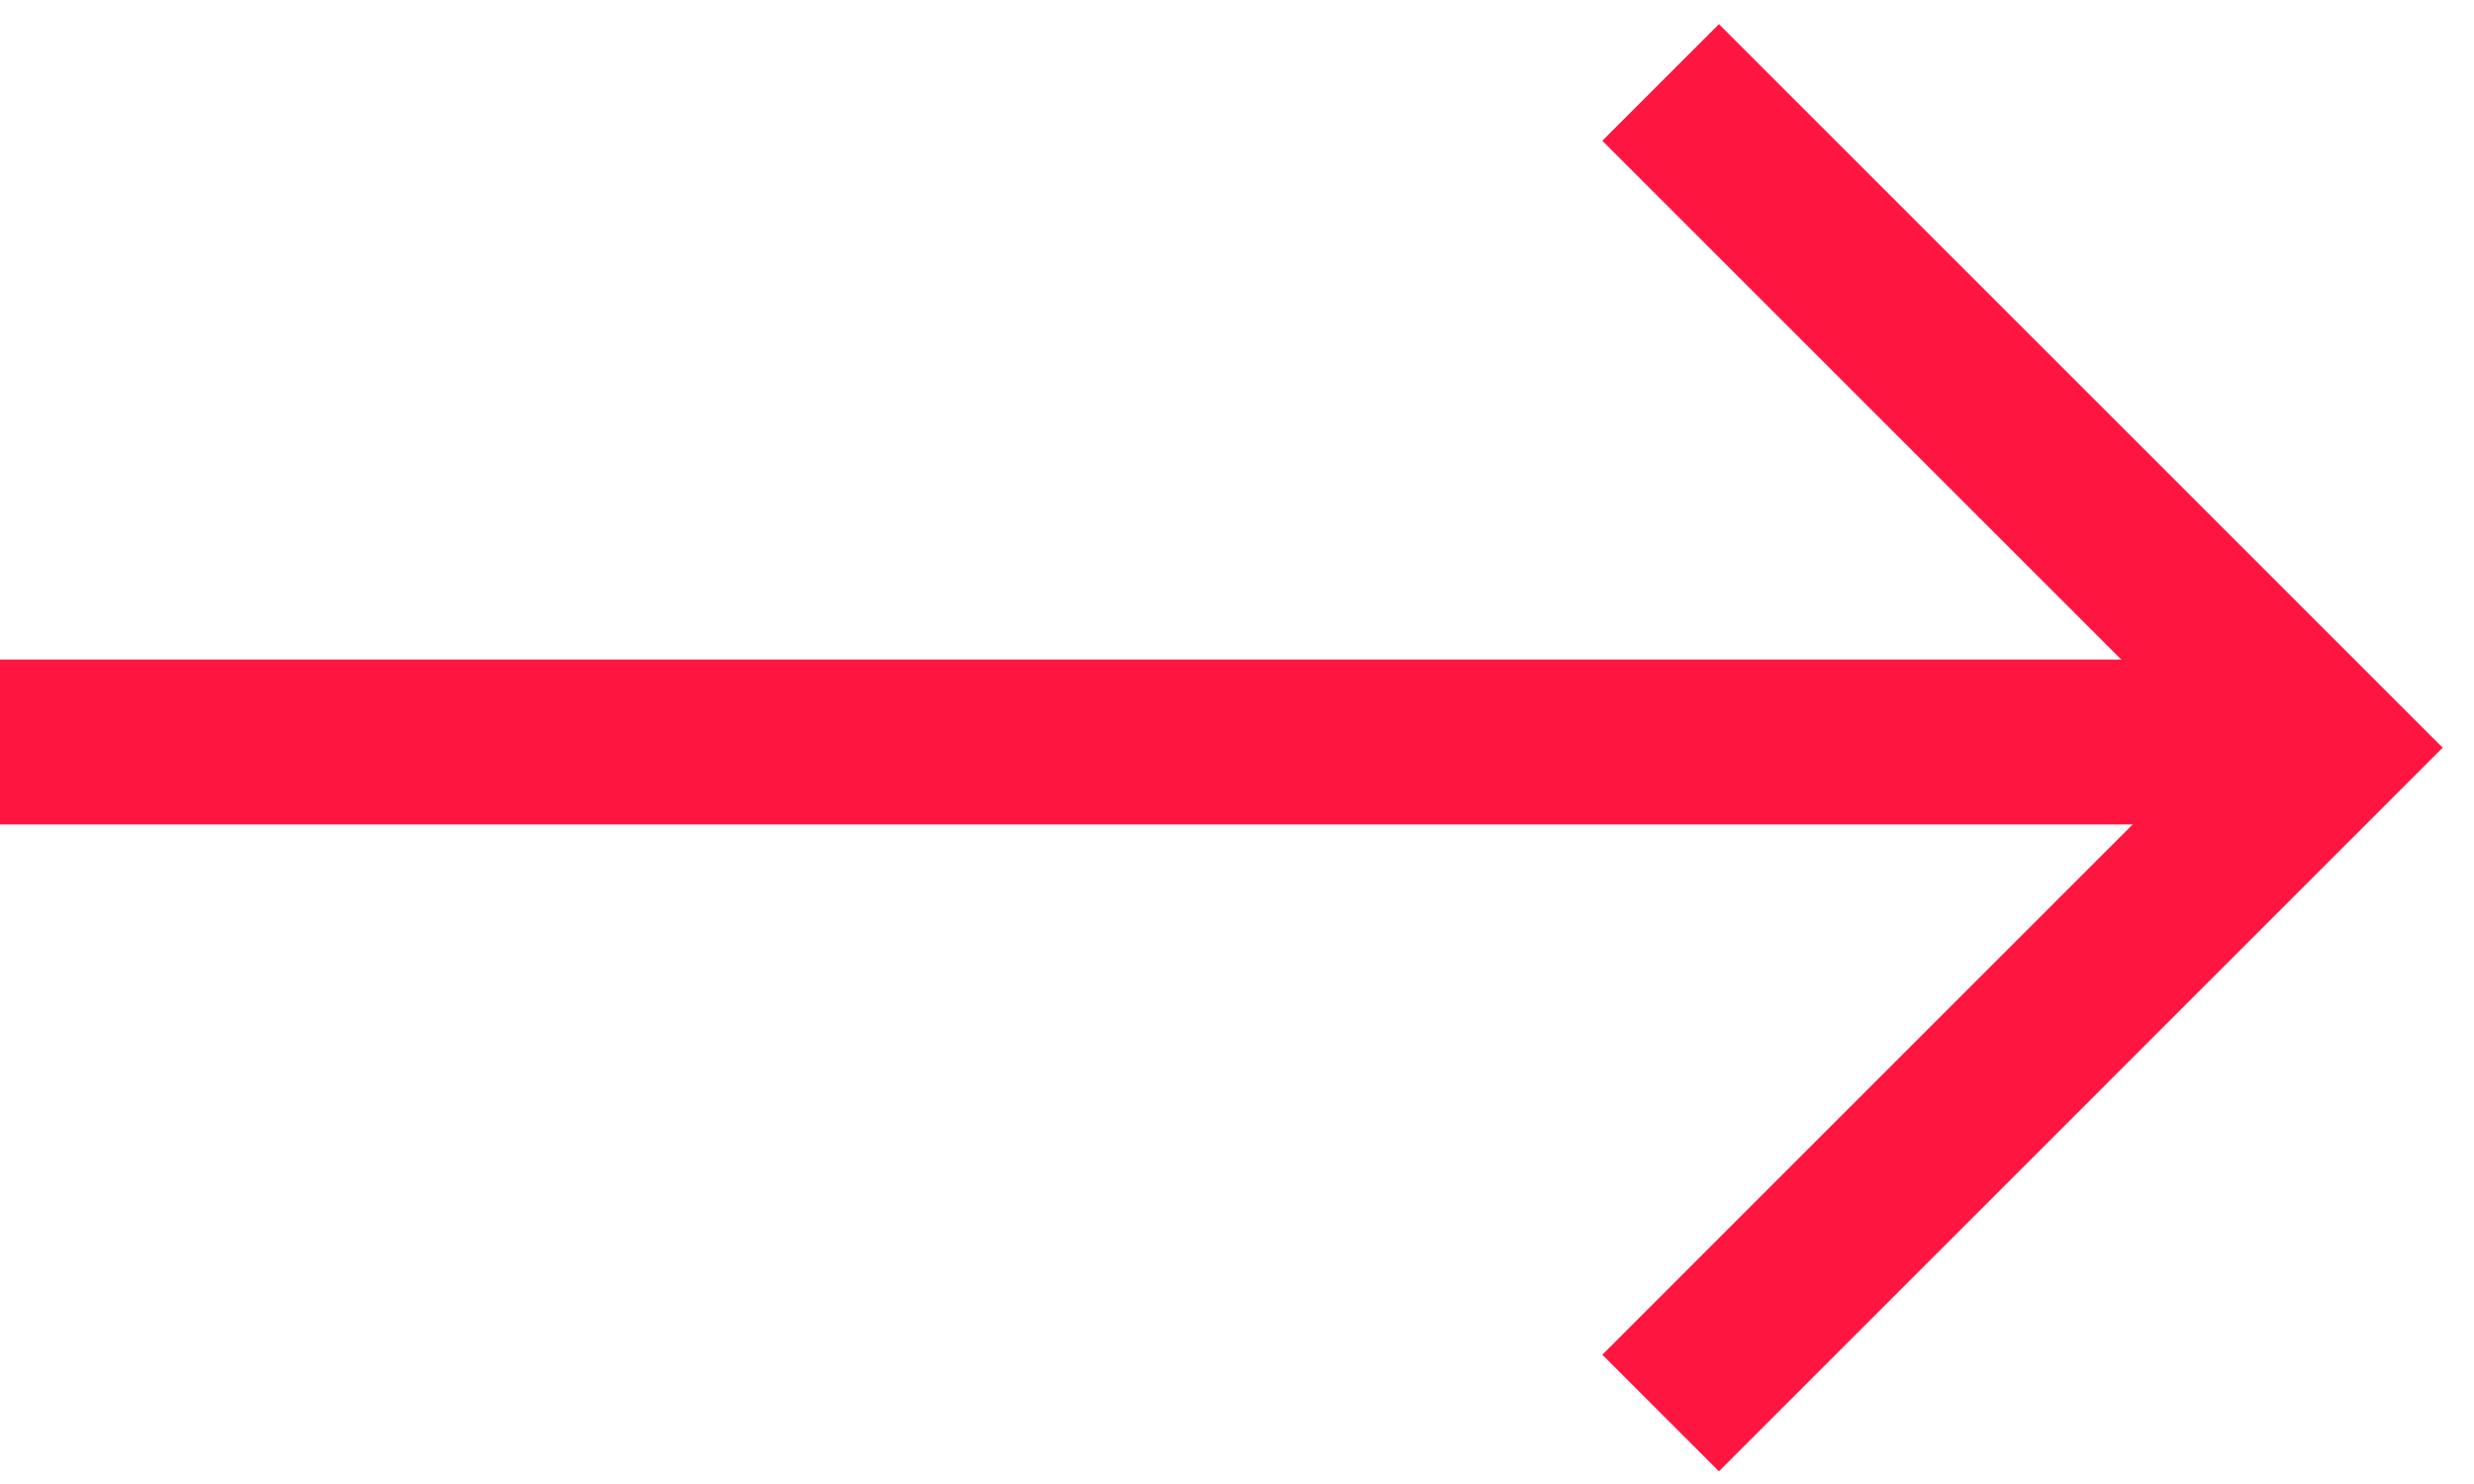 <svg width="30" height="18" viewBox="0 0 30 18" fill="none" xmlns="http://www.w3.org/2000/svg">
<path d="M20.137 1L28.206 9.069L20.137 17.139" stroke="#FF1640" stroke-width="2"/>
<path d="M28 9L0 9" stroke="#FF1640" stroke-width="2"/>
</svg>

